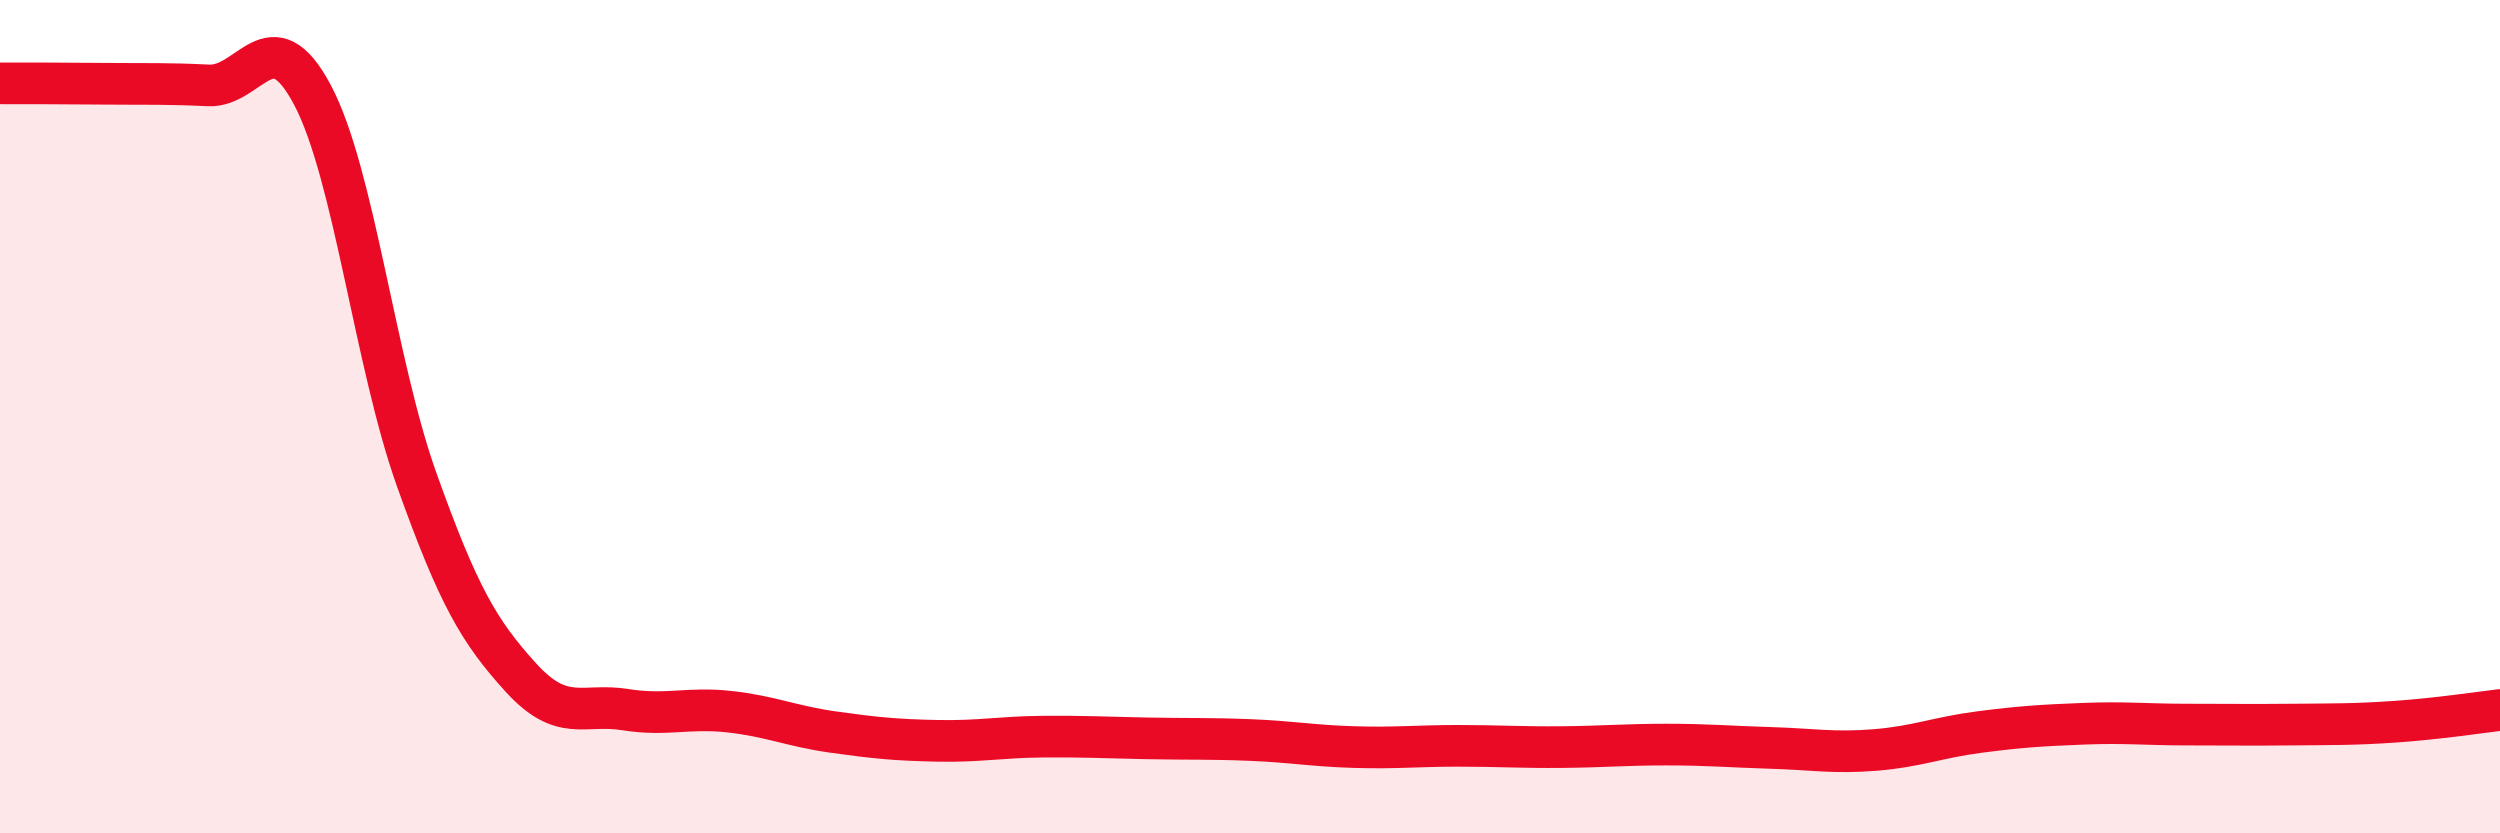
    <svg width="60" height="20" viewBox="0 0 60 20" xmlns="http://www.w3.org/2000/svg">
      <path
        d="M 0,2 C 0.5,2 1.5,2 2.5,2.01 C 3.5,2.02 4,2 5,2.05 C 6,2.1 6.5,0.39 7.5,2.28 C 8.5,4.17 9,8.71 10,11.51 C 11,14.31 11.5,15.16 12.5,16.26 C 13.5,17.36 14,16.87 15,17.03 C 16,17.19 16.5,16.97 17.5,17.08 C 18.5,17.19 19,17.43 20,17.57 C 21,17.71 21.5,17.76 22.5,17.78 C 23.5,17.8 24,17.69 25,17.68 C 26,17.67 26.5,17.7 27.5,17.72 C 28.5,17.74 29,17.72 30,17.76 C 31,17.8 31.5,17.9 32.5,17.93 C 33.5,17.96 34,17.9 35,17.9 C 36,17.9 36.5,17.94 37.5,17.93 C 38.5,17.92 39,17.87 40,17.87 C 41,17.87 41.5,17.92 42.5,17.95 C 43.5,17.98 44,18.08 45,18 C 46,17.92 46.5,17.7 47.5,17.57 C 48.5,17.44 49,17.41 50,17.37 C 51,17.33 51.5,17.39 52.5,17.39 C 53.5,17.39 54,17.4 55,17.39 C 56,17.38 56.5,17.39 57.5,17.32 C 58.5,17.25 59.5,17.1 60,17.04L60 20L0 20Z"
        fill="#EB0A25"
        opacity="0.1"
        stroke-linecap="round"
        stroke-linejoin="round"
      />
      <path
        d="M 0,2 C 0.5,2 1.5,2 2.5,2.01 C 3.5,2.02 4,2 5,2.05 C 6,2.1 6.5,0.39 7.5,2.28 C 8.5,4.17 9,8.71 10,11.51 C 11,14.31 11.5,15.16 12.5,16.26 C 13.5,17.36 14,16.87 15,17.03 C 16,17.19 16.5,16.97 17.5,17.08 C 18.5,17.19 19,17.43 20,17.57 C 21,17.71 21.5,17.76 22.5,17.78 C 23.5,17.8 24,17.69 25,17.68 C 26,17.67 26.5,17.7 27.5,17.72 C 28.5,17.74 29,17.72 30,17.76 C 31,17.8 31.5,17.9 32.5,17.93 C 33.5,17.96 34,17.9 35,17.9 C 36,17.9 36.5,17.94 37.5,17.93 C 38.5,17.92 39,17.87 40,17.87 C 41,17.87 41.5,17.92 42.5,17.95 C 43.5,17.98 44,18.08 45,18 C 46,17.92 46.5,17.7 47.5,17.57 C 48.5,17.44 49,17.41 50,17.37 C 51,17.33 51.5,17.39 52.5,17.39 C 53.5,17.39 54,17.4 55,17.39 C 56,17.38 56.5,17.39 57.5,17.32 C 58.5,17.25 59.5,17.1 60,17.04"
        stroke="#EB0A25"
        stroke-width="1"
        fill="none"
        stroke-linecap="round"
        stroke-linejoin="round"
      />
    </svg>
  
